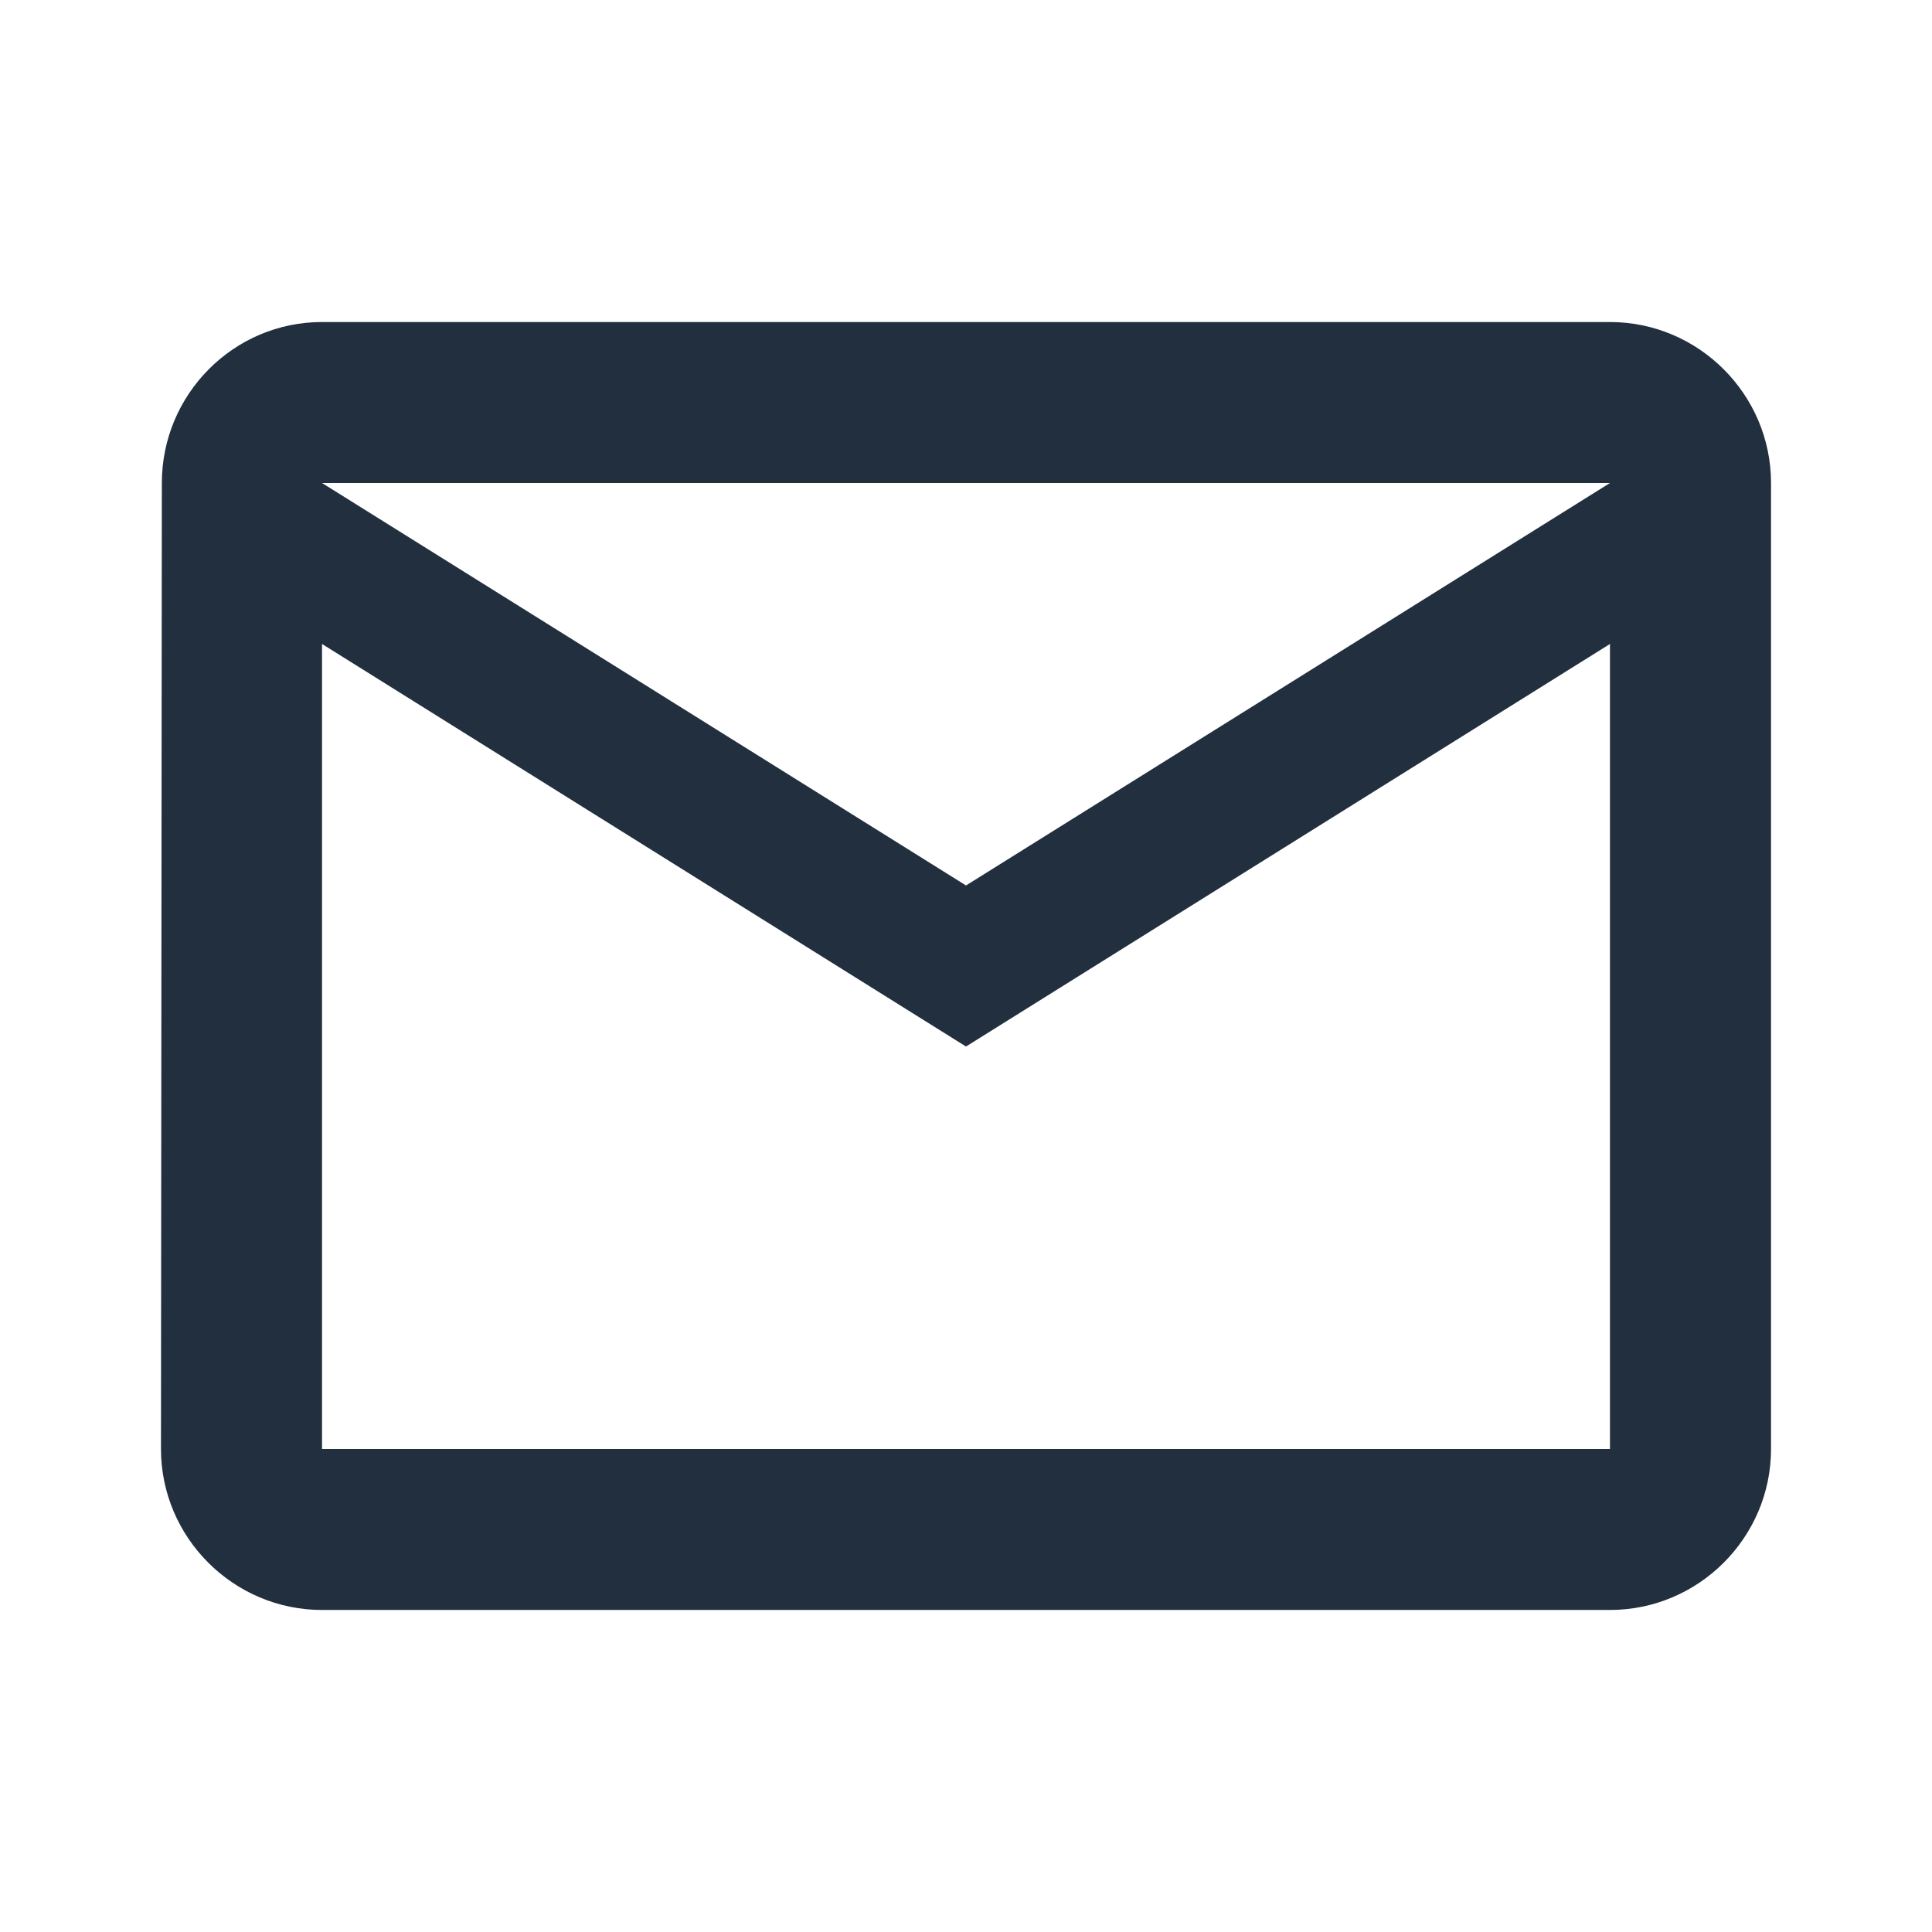 <svg width="22" height="22" viewBox="0 0 22 22" fill="none" xmlns="http://www.w3.org/2000/svg">
<path fill-rule="evenodd" clip-rule="evenodd" d="M18.333 3.667H3.667C2.658 3.667 1.843 4.492 1.843 5.5L1.833 16.5C1.833 17.508 2.658 18.333 3.667 18.333H18.333C19.342 18.333 20.167 17.508 20.167 16.5V5.5C20.167 4.492 19.342 3.667 18.333 3.667ZM3.667 7.333L11 11.917L18.333 7.333V16.5H3.667V7.333ZM3.667 5.5L11 10.083L18.333 5.5H3.667Z" fill="#222F3E"/>
</svg>
